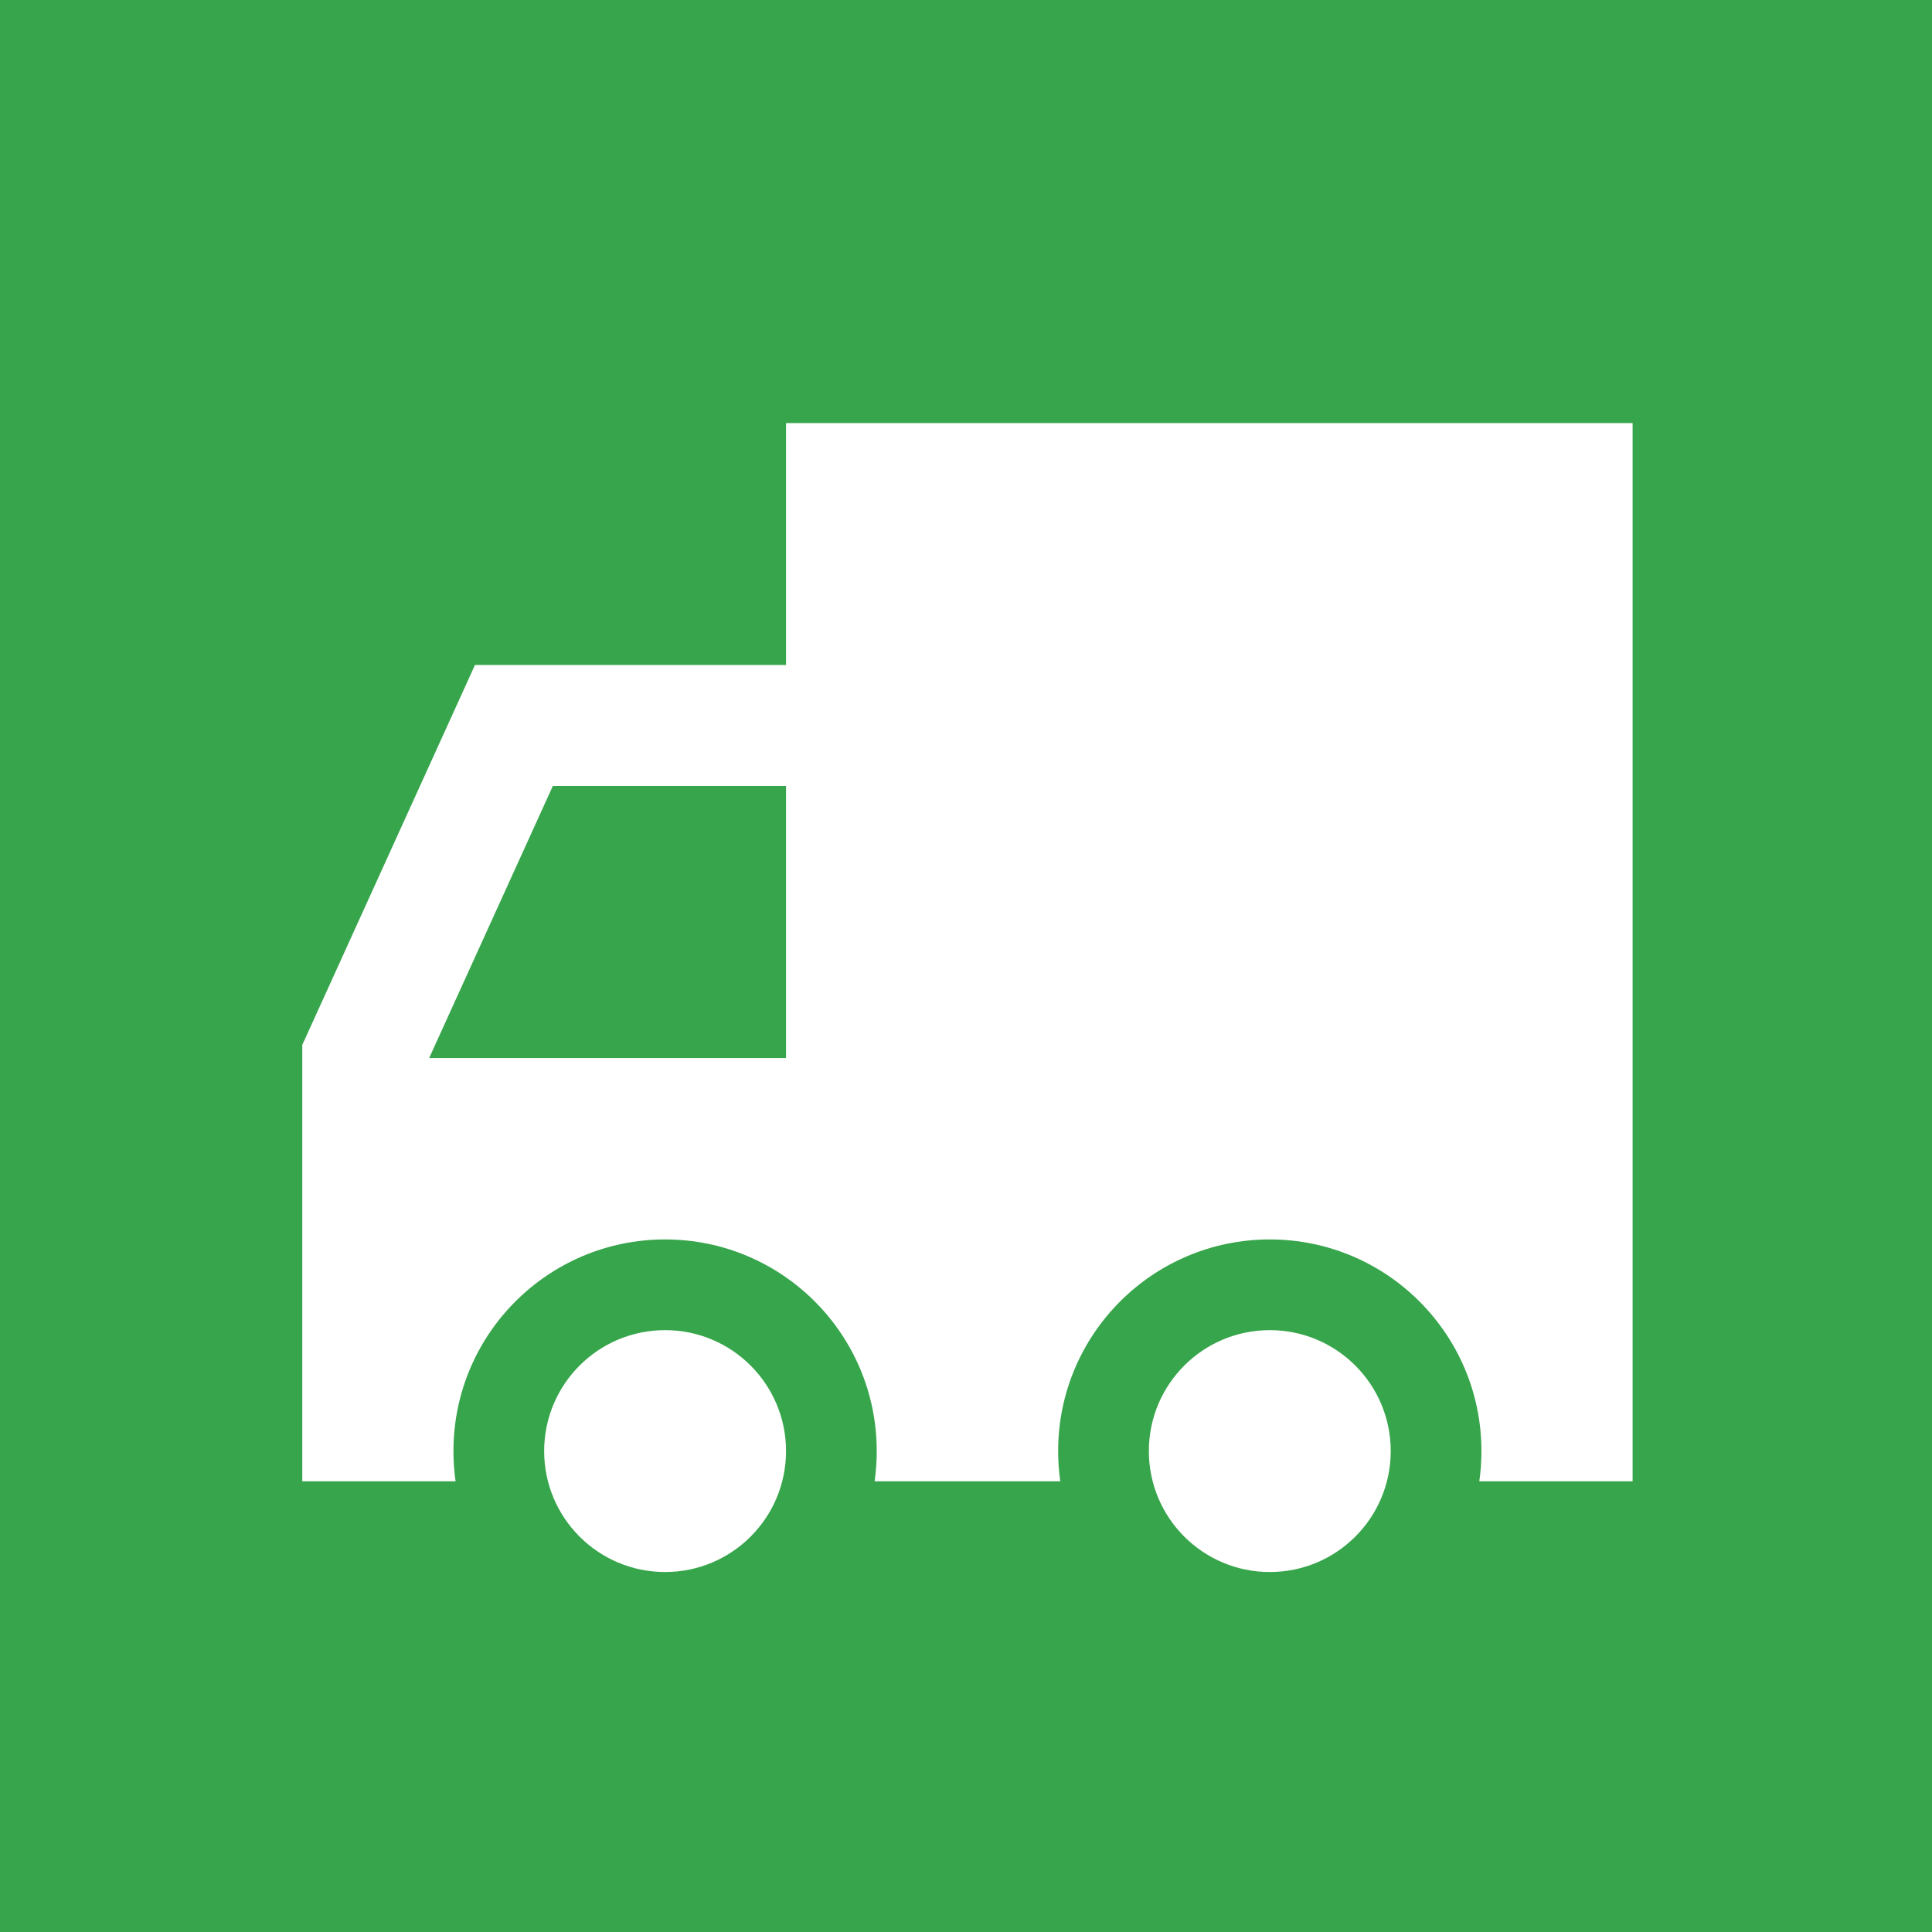 <svg width="100" height="100" viewBox="0 0 100 100" version="1.1" id="svg1" xml:space="preserve"
  xmlns="http://www.w3.org/2000/svg"
  xmlns:svg="http://www.w3.org/2000/svg">
  <rect x="0" y="0" width="100" height="100" fill="#333333" stroke="none"/>
  <defs id="defs1" />
  <g label="Sloj 1" groupmode="layer" id="layer1" transform="translate(-98.505,-141.885)">
    <g id="layer1-1" transform="matrix(7.559,0,0,7.559,-655.131,-940.634)" style="image-rendering:optimizeQuality">
      <g style="fill:#37a54b" id="g1" transform="matrix(0.265,0,0,0.265,99.7,143.208)">
        <g id="#EM-functional-icons" transform="scale(1.25)">
          <rect width="40" height="40" fill="#37a54b"/>
          <path fill-rule="evenodd" clip-rule="evenodd" d="M16.25 8.75H33.75V30.625H30.581C30.61 30.421 30.625 30.212 30.625 30C30.625 27.584 28.666 25.625 26.25 25.625C23.834 25.625 21.875 27.584 21.875 30C21.875 30.212 21.89 30.421 21.919 30.625H18.75H18.081C18.11 30.421 18.125 30.212 18.125 30C18.125 27.584 16.166 25.625 13.75 25.625C11.334 25.625 9.375 27.584 9.375 30C9.375 30.212 9.39 30.421 9.419 30.625H7.5H6.25V29.375V21.875V21.604L6.362 21.358L9.487 14.483L9.82 13.75H10.625H16.25V8.75ZM16.25 16.25V21.875H8.873L11.43 16.25H16.25ZM16.25 30C16.25 31.381 15.131 32.5 13.75 32.5C12.369 32.5 11.25 31.381 11.25 30C11.25 28.619 12.369 27.5 13.75 27.5C15.131 27.5 16.25 28.619 16.25 30ZM28.75 30C28.75 31.381 27.631 32.5 26.25 32.5C24.869 32.5 23.75 31.381 23.75 30C23.75 28.619 24.869 27.5 26.25 27.5C27.631 27.5 28.75 28.619 28.75 30Z" fill="white"/>

        </g>
      </g>
    </g>
  </g>
</svg>
